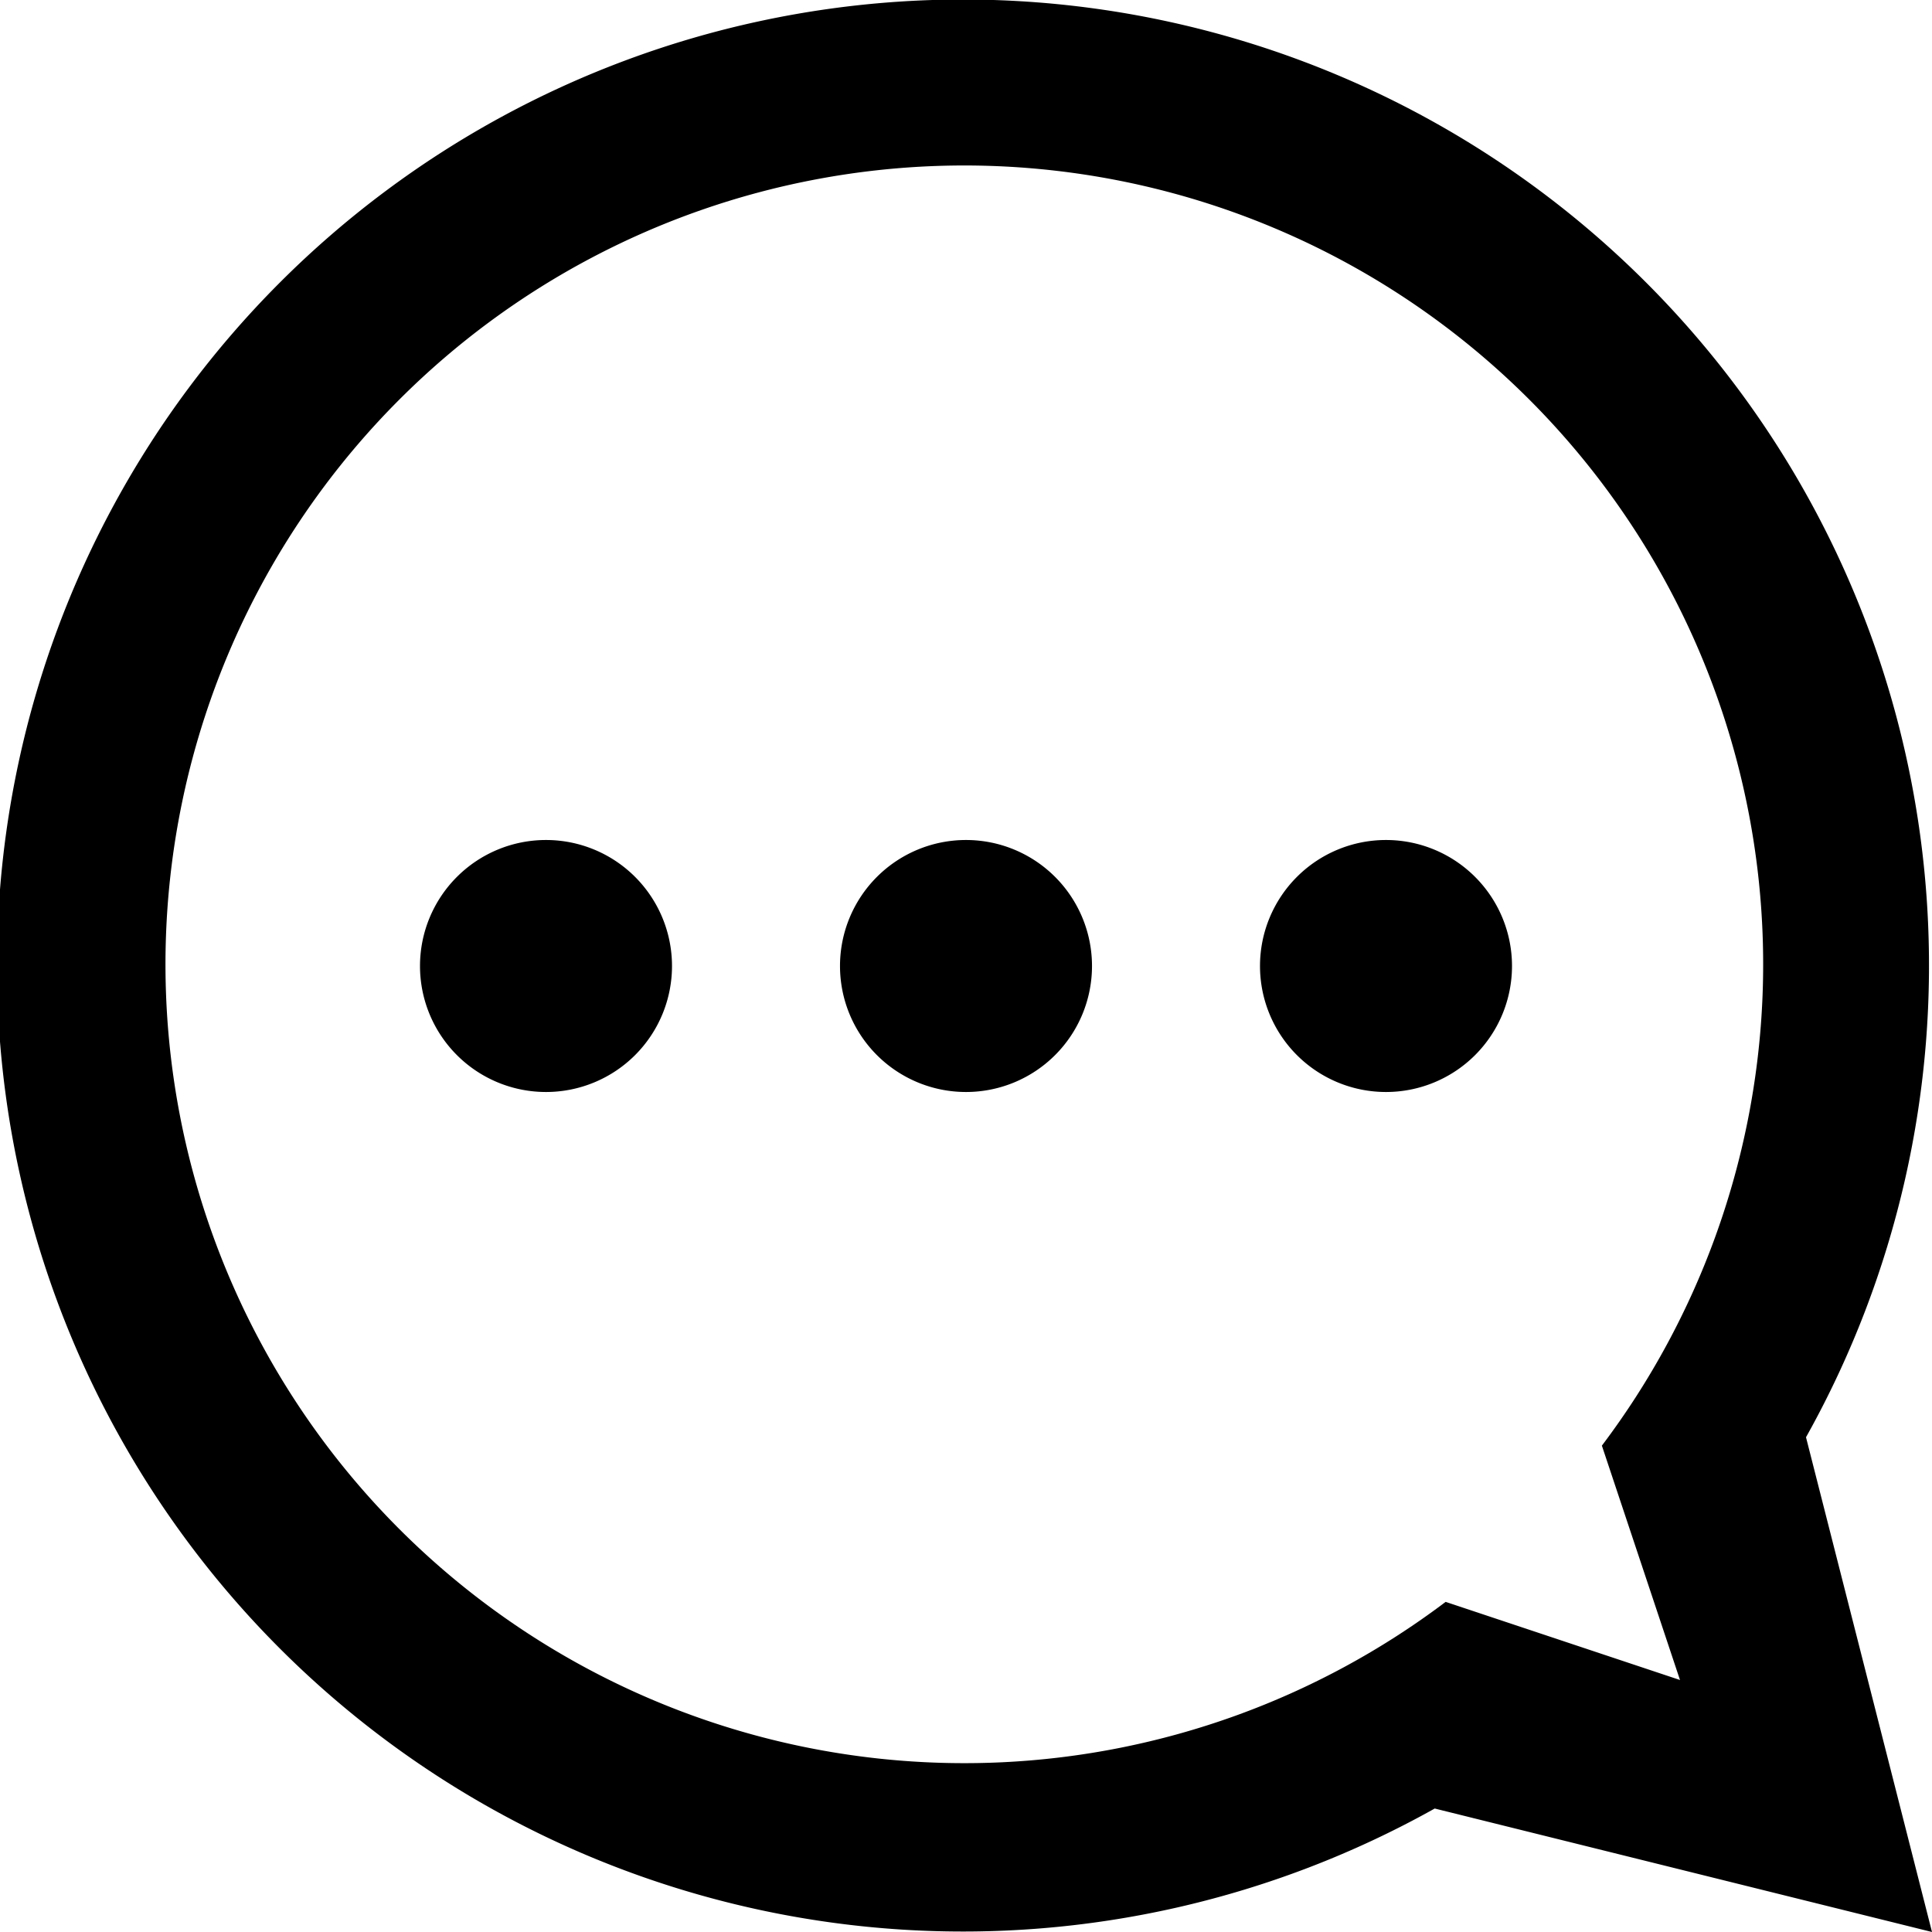<?xml version="1.0" encoding="UTF-8"?> <svg xmlns="http://www.w3.org/2000/svg" id="Слой_1" data-name="Слой 1" viewBox="0 0 23 23"> <defs> <style>.cls-1{fill-rule:evenodd;}</style> </defs> <g id="message"> <path class="cls-1" d="M6.5,10A1.5,1.5,0,1,0,8,11.5,1.5,1.5,0,0,0,6.5,10Zm5,0A1.5,1.5,0,1,0,13,11.5,1.5,1.5,0,0,0,11.5,10Zm5,0A1.5,1.5,0,1,0,18,11.5,1.5,1.5,0,0,0,16.5,10Zm5,7.11a11.5,11.5,0,1,0-4.42,4.42L23,23ZM20,20l-2.79-.93a9.51,9.51,0,1,1,1.86-1.86Z"></path> </g> </svg> 